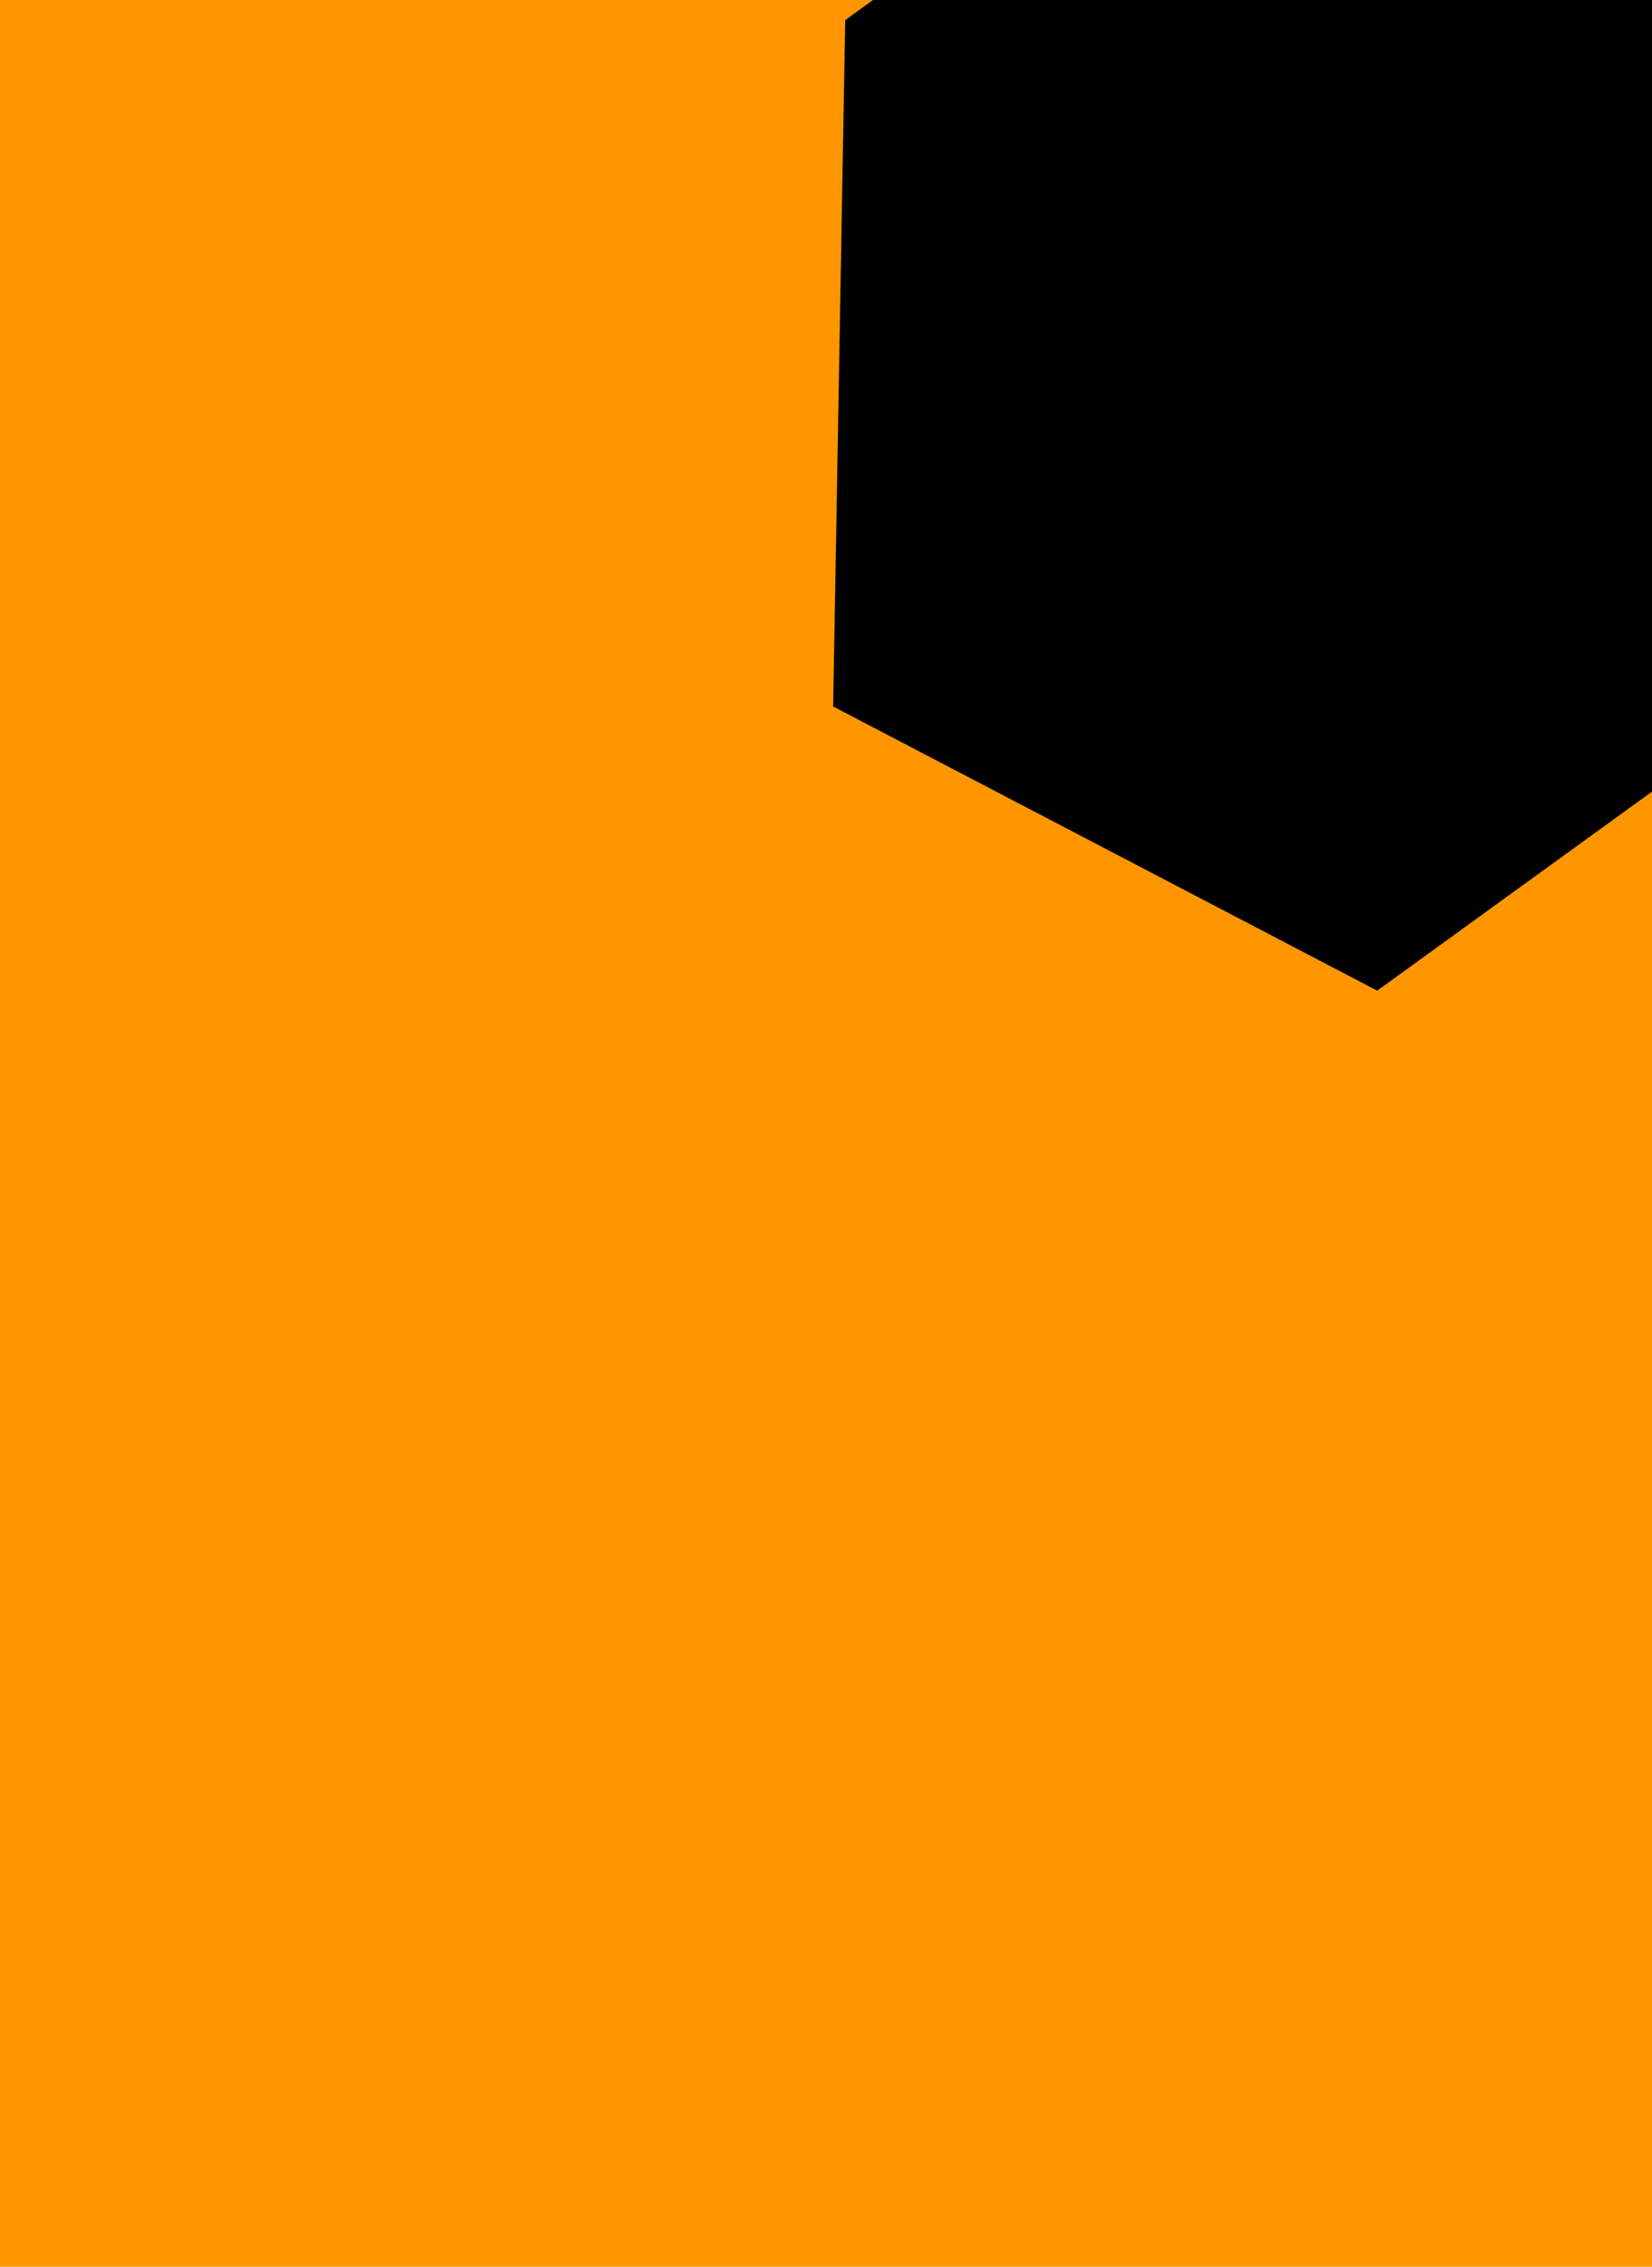 <svg xmlns="http://www.w3.org/2000/svg" fill="none" viewBox="0 0 350 480"><g clip-path="url(#a)"><path fill="#ff9600" d="M0 0h350v480H0z"/><path fill="#000" stroke="#000" stroke-width="16" d="m187 8.4 110.6-80L404-16l-2.4 136.4-110.5 80-106.5-55.6 2.4-136.4Z"/></g><defs><clipPath id="a"><path fill="#fff" d="M0 0h350v480H0z"/></clipPath></defs></svg>
